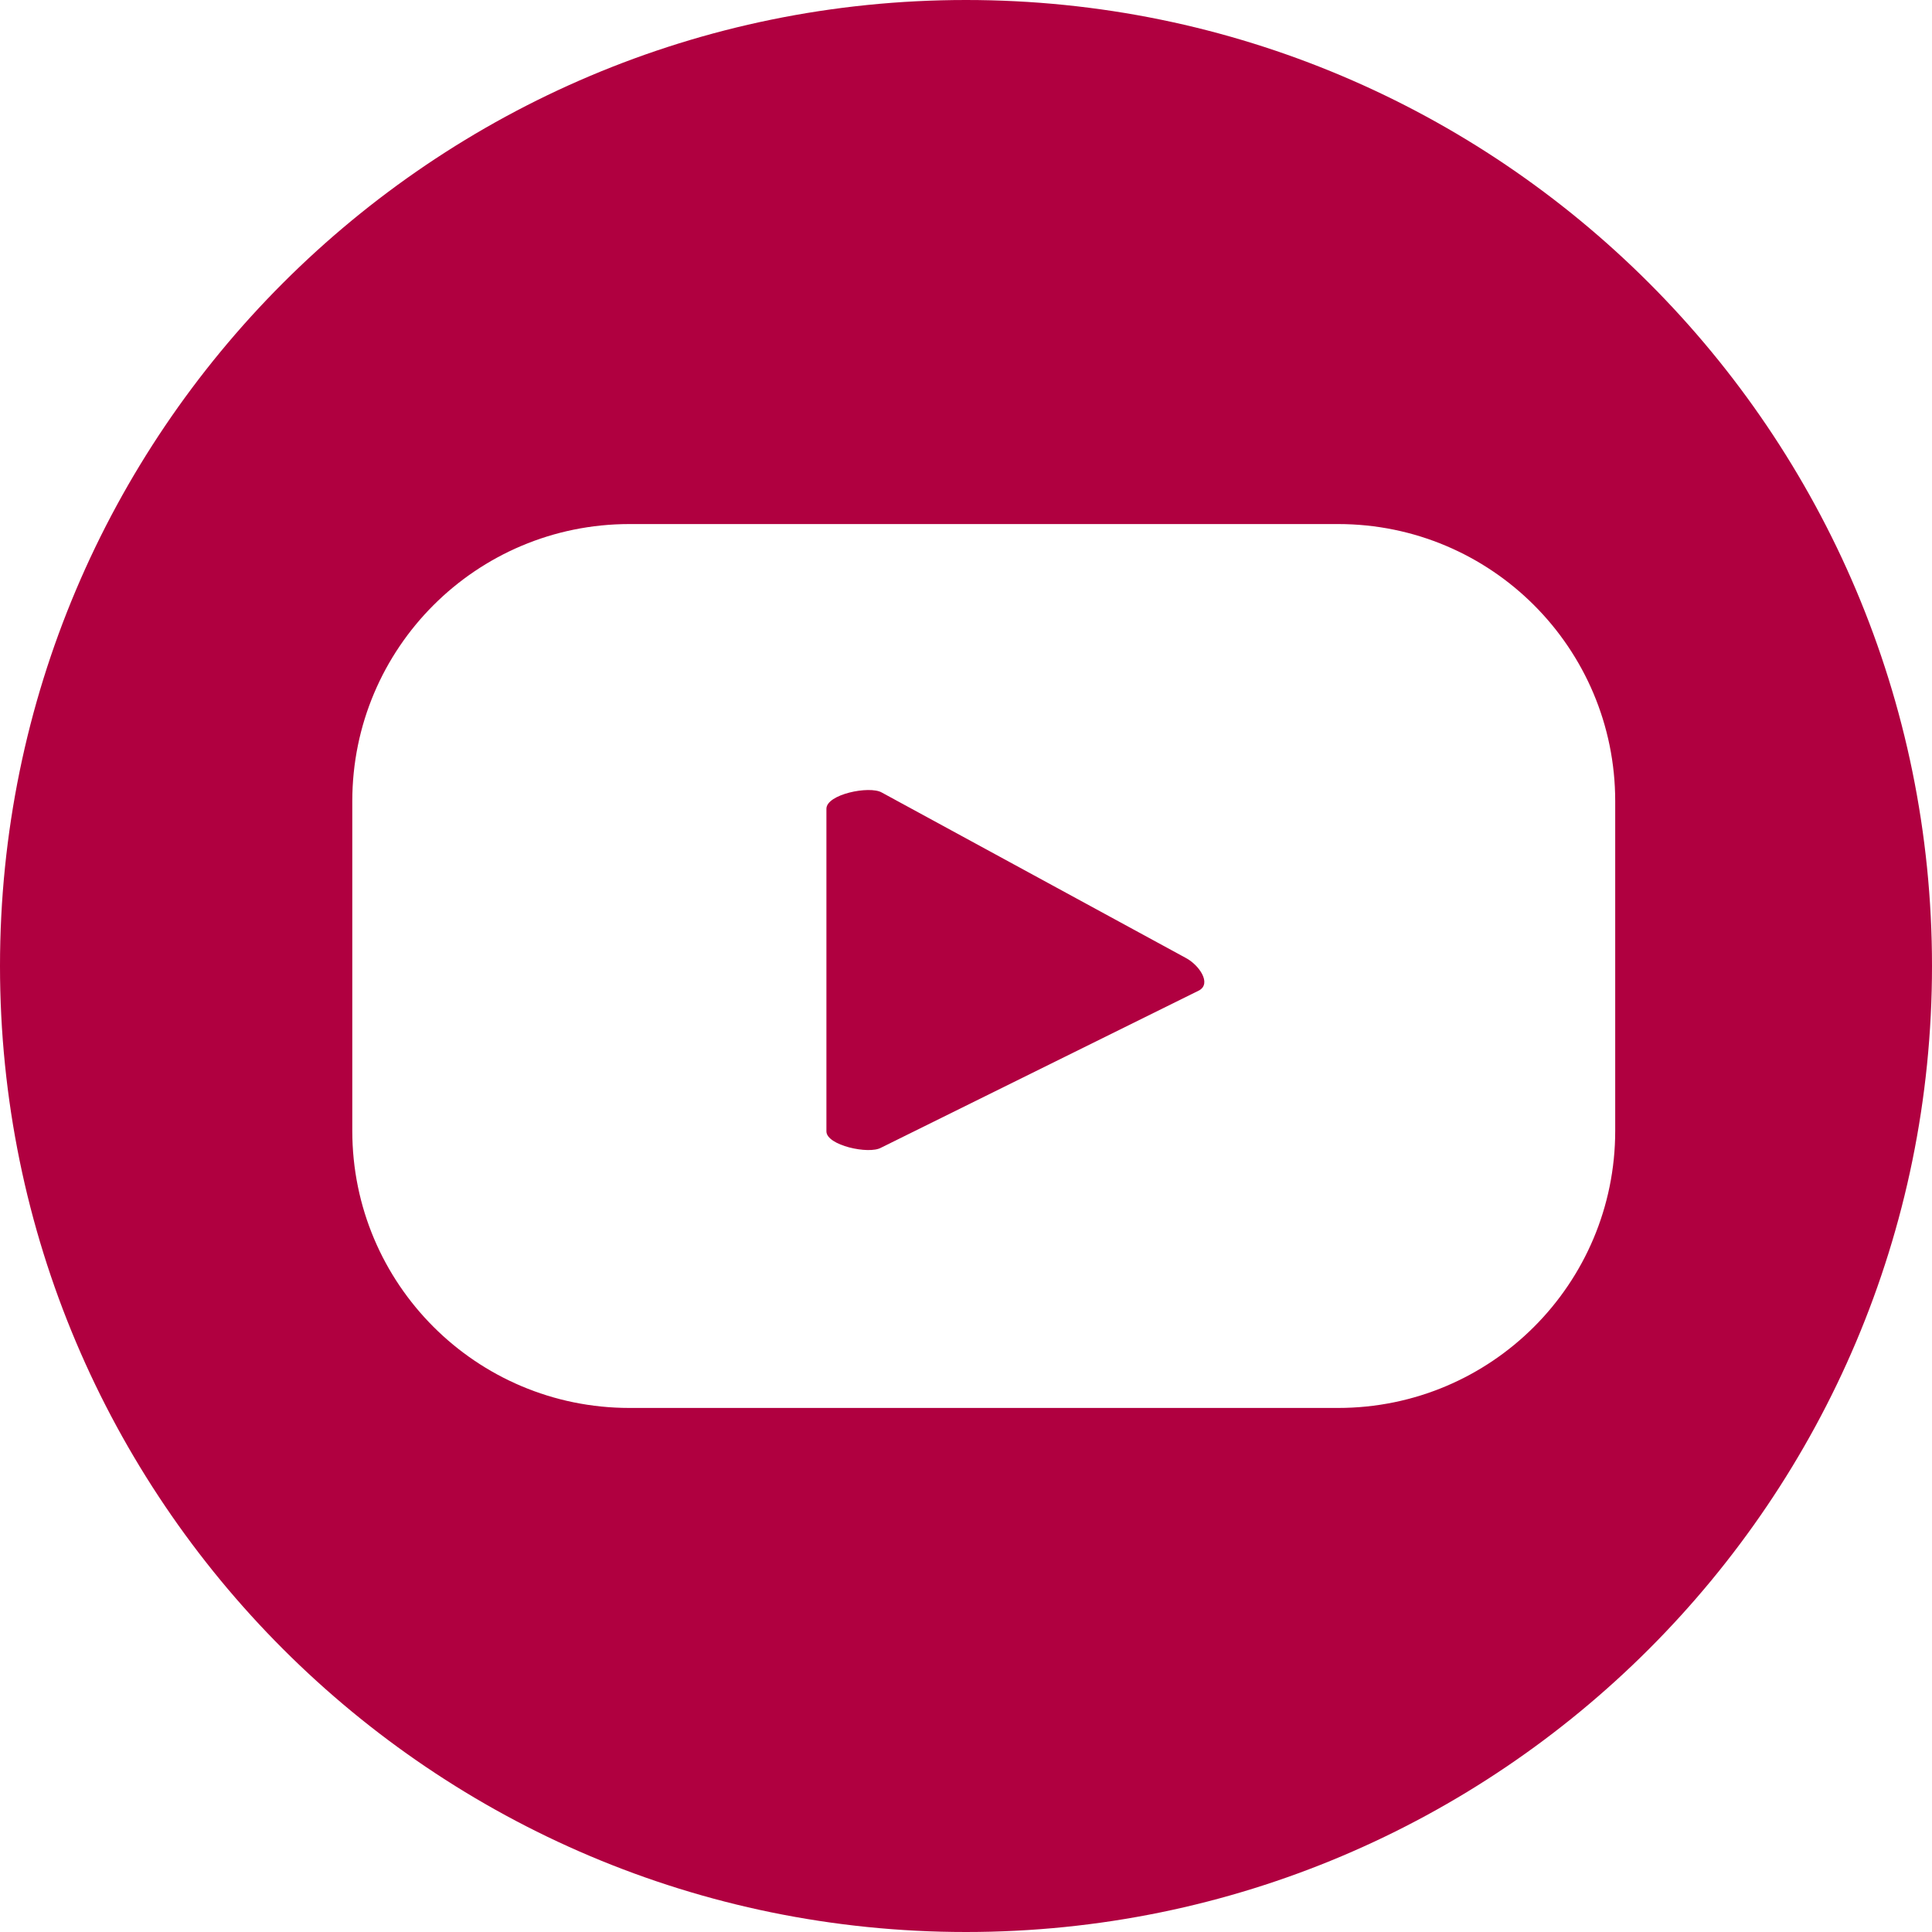 <svg width="32" height="32" viewBox="0 0 32 32" fill="none" xmlns="http://www.w3.org/2000/svg">
<g clip-path="url(#clip0_982_17672)">
<path d="M19.638 15.865L14.604 13.126C14.401 13.01 13.688 13.155 13.688 13.396V18.739C13.688 18.971 14.392 19.125 14.594 19.009L19.86 16.405C20.072 16.289 19.86 15.981 19.638 15.865Z" fill="#B00040"/>
<path d="M16 0C7.166 0 0 7.166 0 16C0 24.834 7.166 32 16 32C24.834 32 32 24.834 32 16C32 7.166 24.834 0 16 0ZM26.753 18.729C26.753 21.266 24.699 23.32 22.163 23.32H10.426C7.889 23.32 5.835 21.266 5.835 18.729V13.271C5.835 10.734 7.889 8.68 10.426 8.68H22.163C24.699 8.68 26.753 10.734 26.753 13.271V18.729Z" fill="#B00040"/>
</g>
<defs>
<clipPath id="clip0_982_17672">
<rect width="32" height="32" fill="white"/>
</clipPath>
</defs>
</svg>
